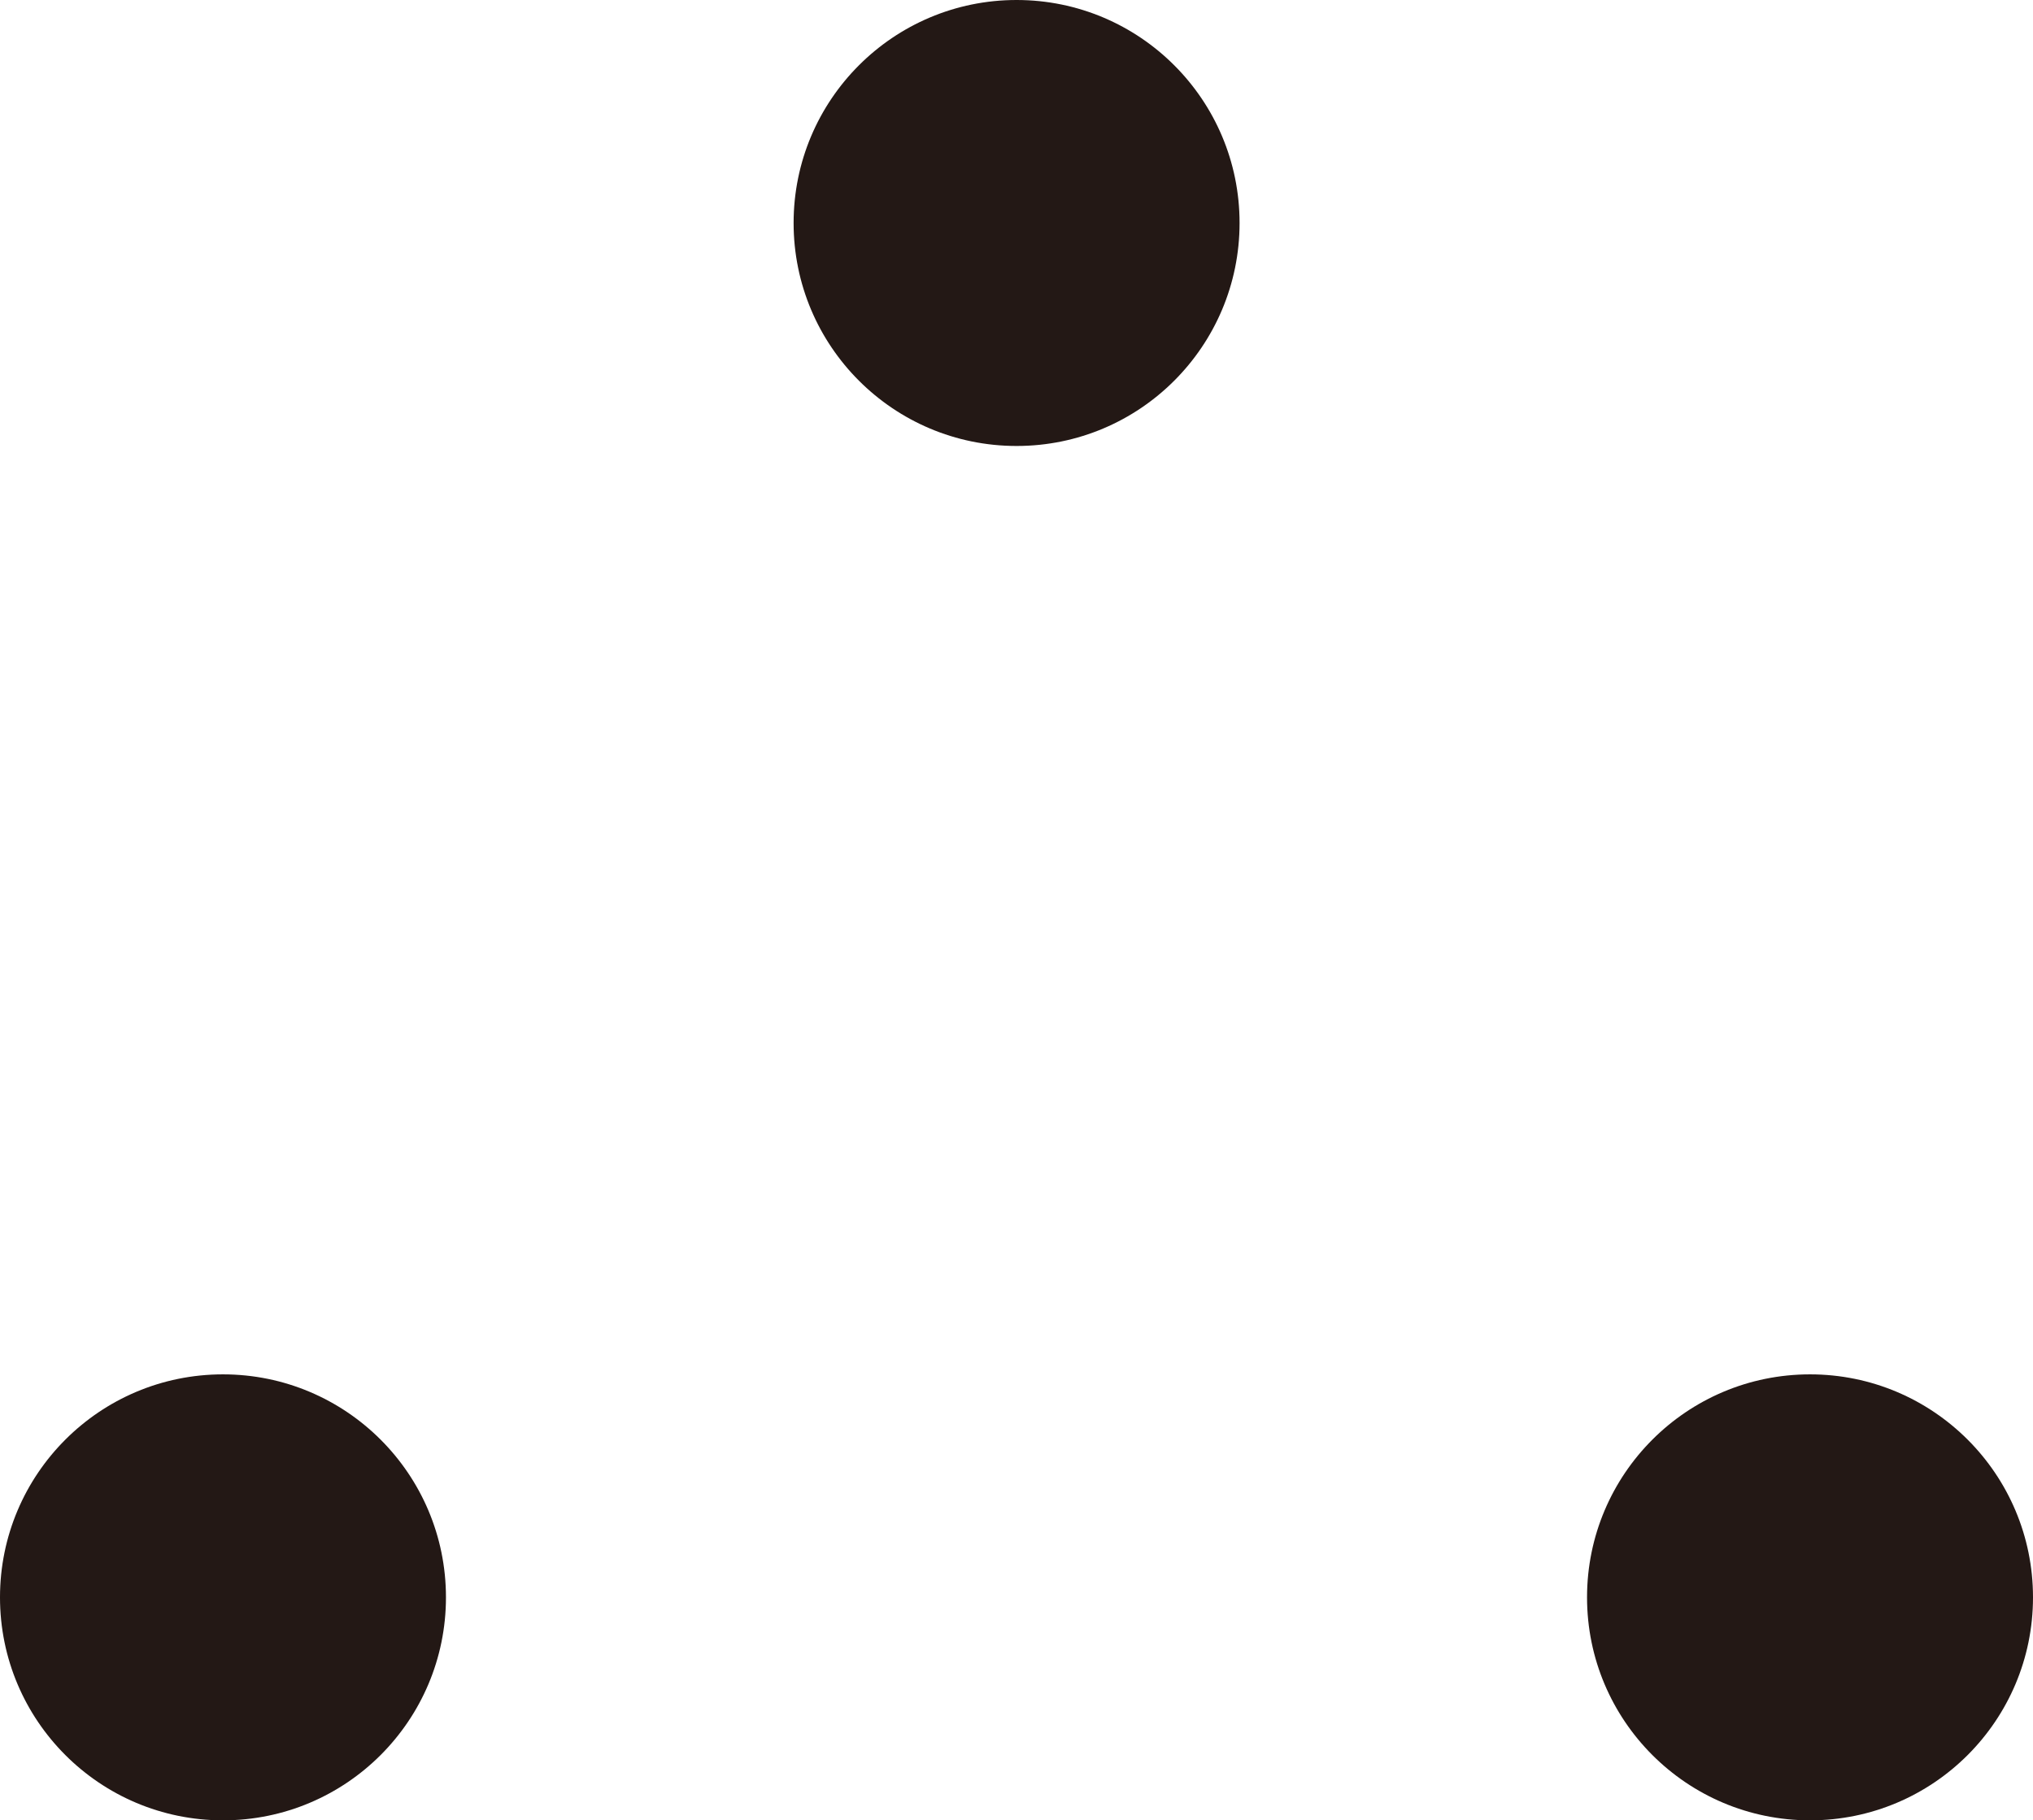 <?xml version="1.0" encoding="utf-8"?>
<!-- Generator: Adobe Illustrator 16.0.0, SVG Export Plug-In . SVG Version: 6.00 Build 0)  -->
<!DOCTYPE svg PUBLIC "-//W3C//DTD SVG 1.1//EN" "http://www.w3.org/Graphics/SVG/1.1/DTD/svg11.dtd">
<svg version="1.1" id="レイヤー_1" xmlns="http://www.w3.org/2000/svg" xmlns:xlink="http://www.w3.org/1999/xlink" x="0px"
	 y="0px" width="11.497px" height="10.294px" viewBox="0 0 11.497 10.294" enable-background="new 0 0 11.497 10.294"
	 xml:space="preserve">
<g>
	<circle fill="#231815" cx="5.749" cy="1.261" r="1.261"/>
	<circle fill="#231815" cx="10.236" cy="9.033" r="1.261"/>
	<circle fill="#231815" cx="1.261" cy="9.033" r="1.261"/>
</g>
</svg>
